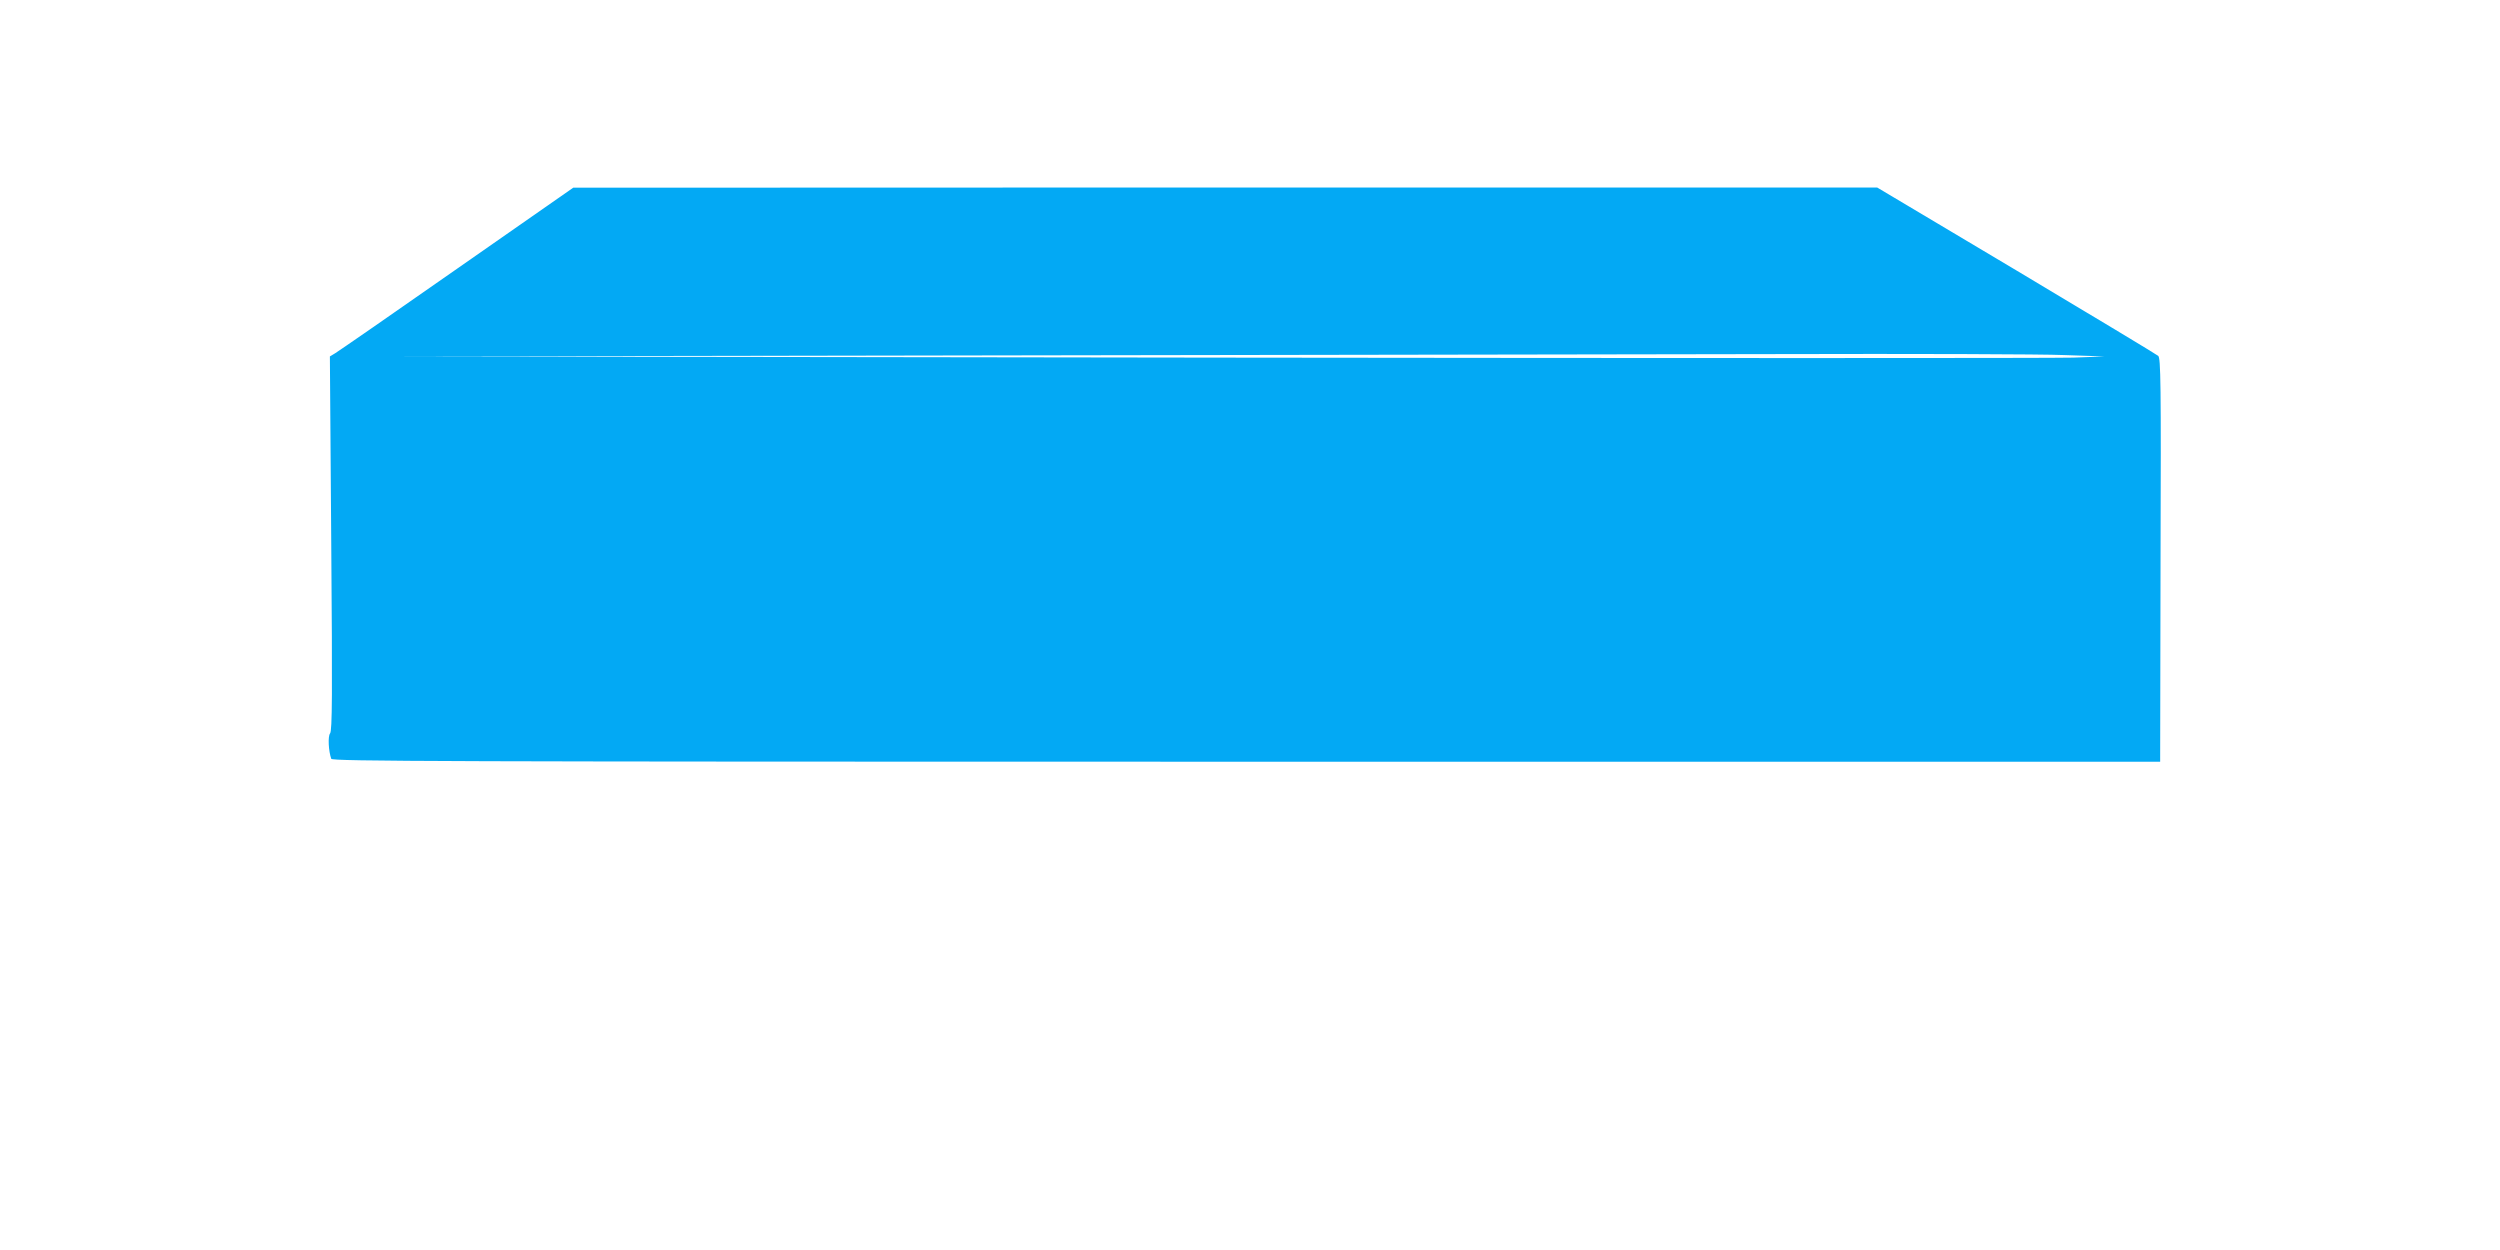 <?xml version="1.0" standalone="no"?>
<!DOCTYPE svg PUBLIC "-//W3C//DTD SVG 20010904//EN"
 "http://www.w3.org/TR/2001/REC-SVG-20010904/DTD/svg10.dtd">
<svg version="1.0" xmlns="http://www.w3.org/2000/svg"
 width="1280pt" height="640pt" viewBox="0 0 1280 640"
 preserveAspectRatio="xMidYMid meet">
<g transform="translate(0,640) scale(0.1,-0.1)"
fill="#03a9f4" stroke="none">
<path d="M2340 5024 c-327 -229 -608 -423 -623 -432 l-28 -17 7 -957 c6 -775
5 -960 -6 -973 -12 -15 -8 -91 6 -130 5 -13 552 -15 4685 -15 l4679 0 2 1033
c3 907 1 1034 -12 1045 -8 7 -335 204 -727 438 l-712 424 -3338 0 -3338 -1
-595 -415z m8230 -442 l205 -7 -160 -6 c-88 -3 -2054 -3 -4370 0 l-4210 6
2885 5 c1587 3 3461 6 4165 7 704 2 1372 0 1485 -5z"/>
</g>
</svg>
